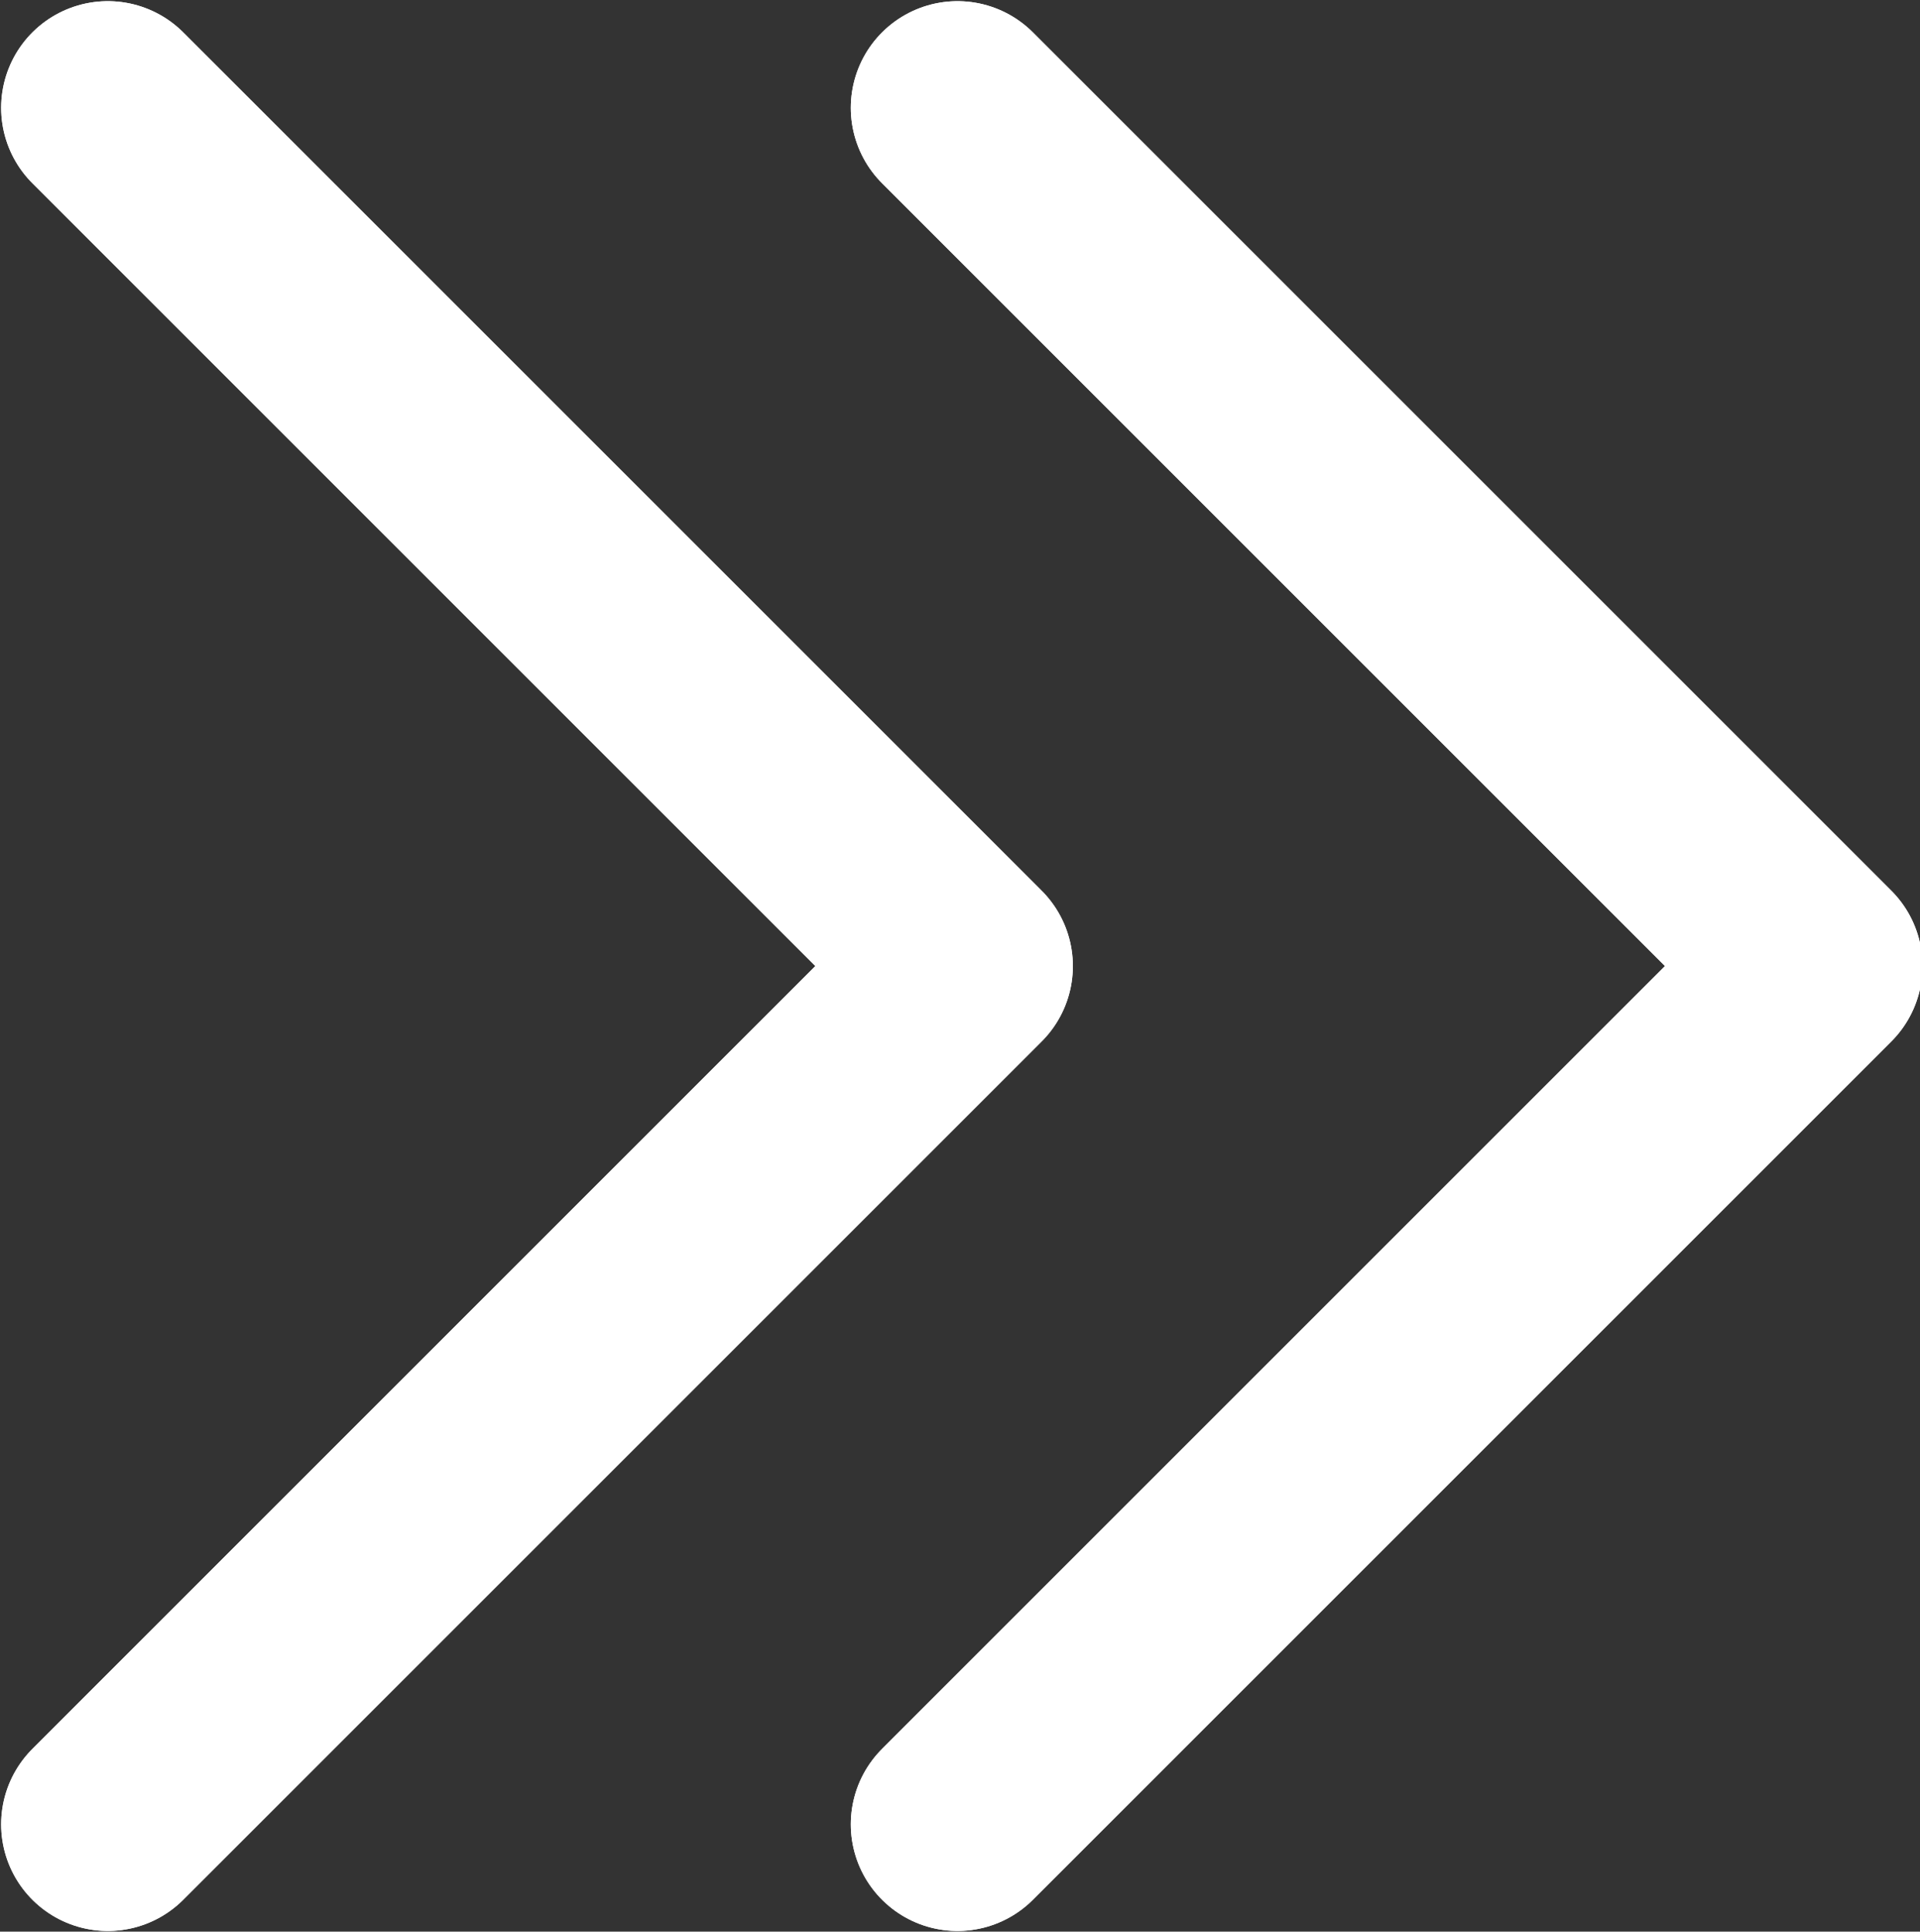 <?xml version="1.0" encoding="UTF-8" standalone="no"?>
<!-- Created with Inkscape (http://www.inkscape.org/) -->

<svg
   xmlns:dc="http://purl.org/dc/elements/1.1/"
   xmlns:cc="http://creativecommons.org/ns#"
   xmlns:rdf="http://www.w3.org/1999/02/22-rdf-syntax-ns#"
   xmlns:svg="http://www.w3.org/2000/svg"
   xmlns="http://www.w3.org/2000/svg"
   xmlns:sodipodi="http://sodipodi.sourceforge.net/DTD/sodipodi-0.dtd"
   xmlns:inkscape="http://www.inkscape.org/namespaces/inkscape"
   width="4.65mm"
   height="4.679mm"
   viewBox="0 0 4.185 4.211"
   version="1.1"
   id="svg8"
   inkscape:version="0.92.5 (2060ec1f9f, 2020-04-08)"
   sodipodi:docname="arr_rt.svg">
  <rect x="0" y="0" width="4.185" height="4.211" fill="#333333" stroke="none"/>
  <defs
     id="defs2" />
  <sodipodi:namedview
     id="base"
     pagecolor="#000000"
     bordercolor="#666666"
     borderopacity="1.0"
     inkscape:pageopacity="0.0"
     inkscape:pageshadow="2"
     inkscape:zoom="22.4"
     inkscape:cx="27.985418"
     inkscape:cy="-4.6393796"
     inkscape:document-units="mm"
     inkscape:current-layer="layer1"
     showgrid="true"
     showguides="false"
     scale-x="0.9"
     fit-margin-right="-0.9"
     inkscape:window-width="2560"
     inkscape:window-height="1332"
     inkscape:window-x="2560"
     inkscape:window-y="27"
     inkscape:window-maximized="1"
     fit-margin-top="0"
     fit-margin-left="0"
     fit-margin-bottom="0">
    <inkscape:grid
       type="xygrid"
       id="grid4518"
       originx="-242.909"
       originy="-288.284" />
  </sodipodi:namedview>
  <g
     inkscape:label="Layer 1"
     inkscape:groupmode="layer"
     id="layer1"
     transform="translate(-121.455,-118.946)">
    <path
       style="fill:none;stroke:#FFFFFF;stroke-width:0.465;stroke-linecap:round;stroke-linejoin:round;stroke-miterlimit:4;stroke-dasharray:none;stroke-opacity:1"
       d="m 121.69,122.923 1.871,-1.871 -1.871,-1.871"
       id="path4546"
       inkscape:connector-curvature="0" />
    <path
       style="fill:none;stroke:#FFFFFF;stroke-width:0.465;stroke-linecap:round;stroke-linejoin:round;stroke-miterlimit:4;stroke-dasharray:none;stroke-opacity:1"
       d="m 123.542,122.923 1.871,-1.871 -1.871,-1.871"
       id="path4546-3"
       inkscape:connector-curvature="0" />
    <path
       inkscape:connector-curvature="0"
       id="path4563"
       d="m 121.69,122.923 1.871,-1.871 -1.871,-1.871"
       style="fill:none;stroke:#FFFFFF;stroke-width:0.465;stroke-linecap:round;stroke-linejoin:round;stroke-miterlimit:4;stroke-dasharray:none;stroke-opacity:1" />
    <path
       inkscape:connector-curvature="0"
       id="path4565"
       d="m 123.542,122.923 1.871,-1.871 -1.871,-1.871"
       style="fill:none;stroke:#FFFFFF;stroke-width:0.465;stroke-linecap:round;stroke-linejoin:round;stroke-miterlimit:4;stroke-dasharray:none;stroke-opacity:1" />
  </g>
</svg>

